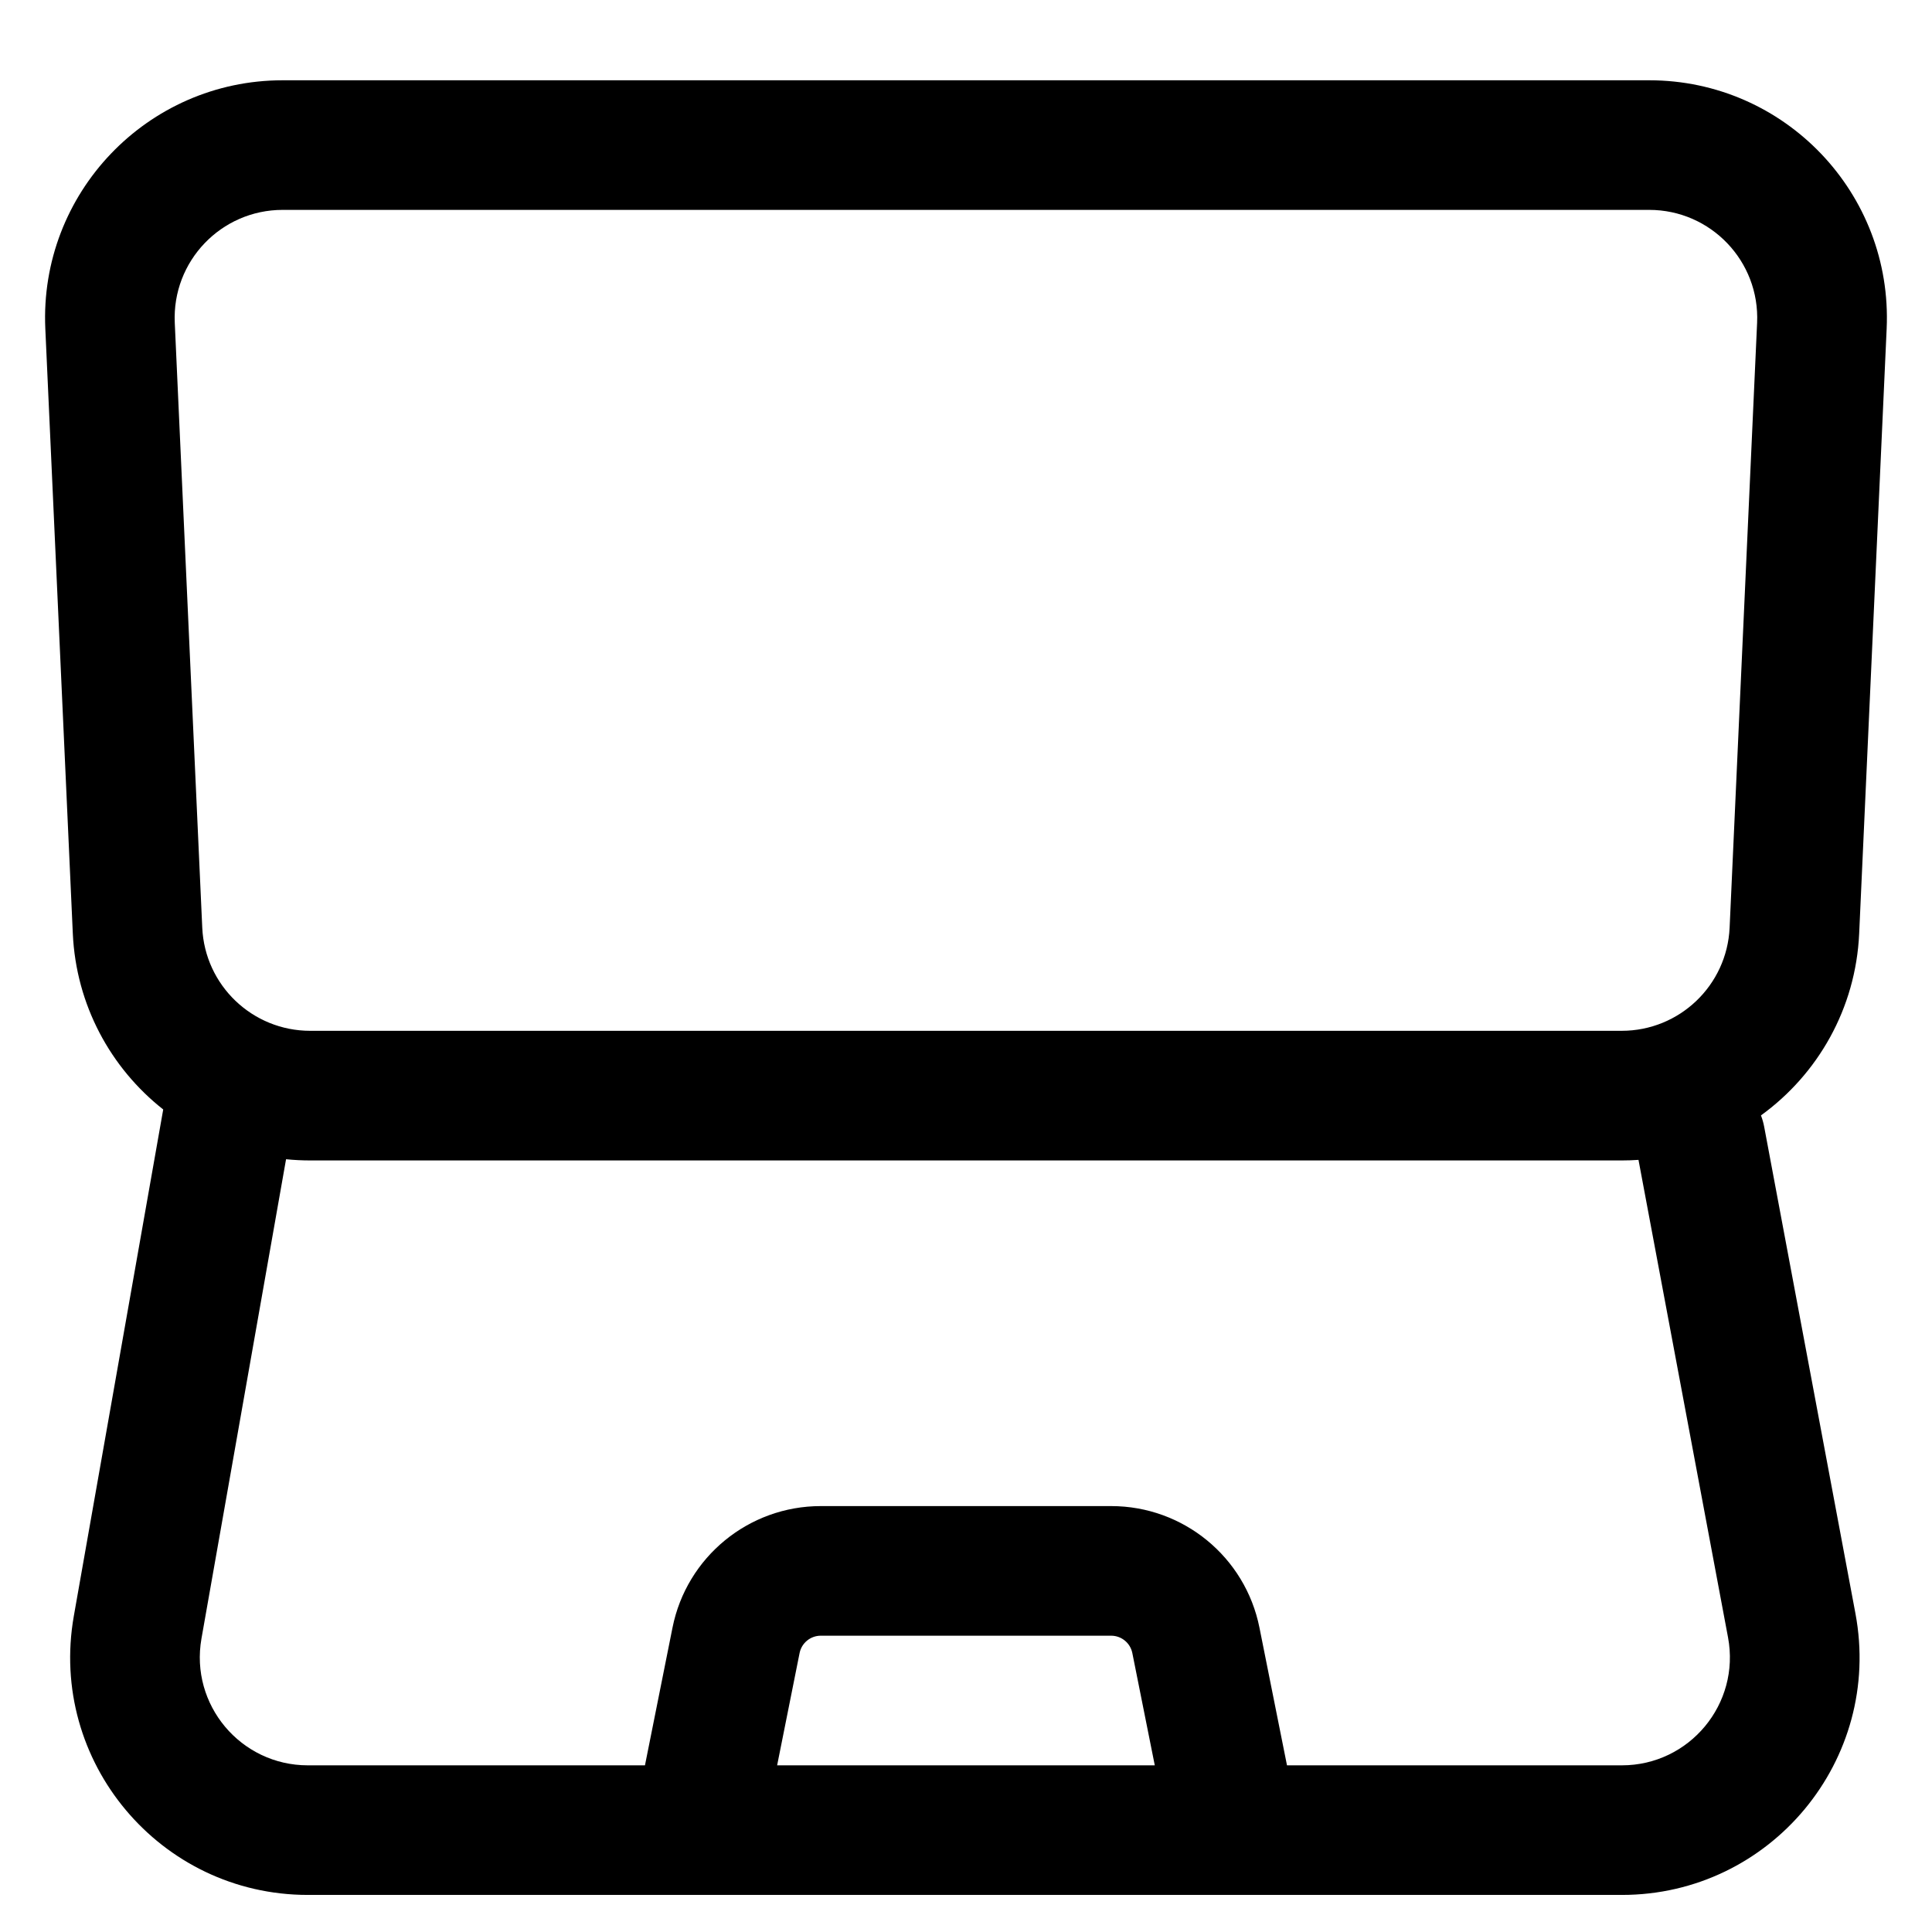 <?xml version="1.0" encoding="UTF-8"?>
<!-- Uploaded to: SVG Repo, www.svgrepo.com, Generator: SVG Repo Mixer Tools -->
<svg fill="#000000" width="800px" height="800px" version="1.1" viewBox="144 144 512 512" xmlns="http://www.w3.org/2000/svg">
 <path d="m156.01 231.11c-1.629-35.867 27.008-65.836 62.91-65.836h362.15c35.906 0 64.543 29.969 62.914 65.836l-7.285 160.3c-0.906 19.898-10.98 37.297-26.027 48.184 0.371 0.969 0.664 1.984 0.859 3.039l24.18 128.96c7.269 38.754-22.465 74.582-61.895 74.582h-348.23c-39.16 0-68.824-35.359-62.02-73.922l23.688-134.23c-13.898-10.949-23.094-27.648-23.957-46.621zm417.77 220.42c1.492 0 2.969-0.051 4.438-0.152l23.727 126.55c3.305 17.617-10.211 33.902-28.133 33.902h-88.746l-7.297-36.484c-3.746-18.734-20.195-32.219-39.297-32.219h-76.957c-19.102 0-35.551 13.484-39.297 32.219l-7.297 36.484h-89.34c-17.801 0-31.285-16.07-28.191-33.602l22.418-127.02c2.102 0.211 4.238 0.32 6.398 0.32zm-223.83 160.3h100.08l-5.949-29.75c-0.535-2.676-2.887-4.602-5.613-4.602h-76.957c-2.727 0-5.078 1.926-5.613 4.602zm-131.04-412.21c-16.316 0-29.336 13.621-28.594 29.926l7.285 160.3c0.695 15.289 13.293 27.328 28.598 27.328h347.57c15.305 0 27.902-12.039 28.598-27.328l7.285-160.3c0.742-16.305-12.277-29.926-28.598-29.926z" fill-rule="evenodd"/>
</svg>